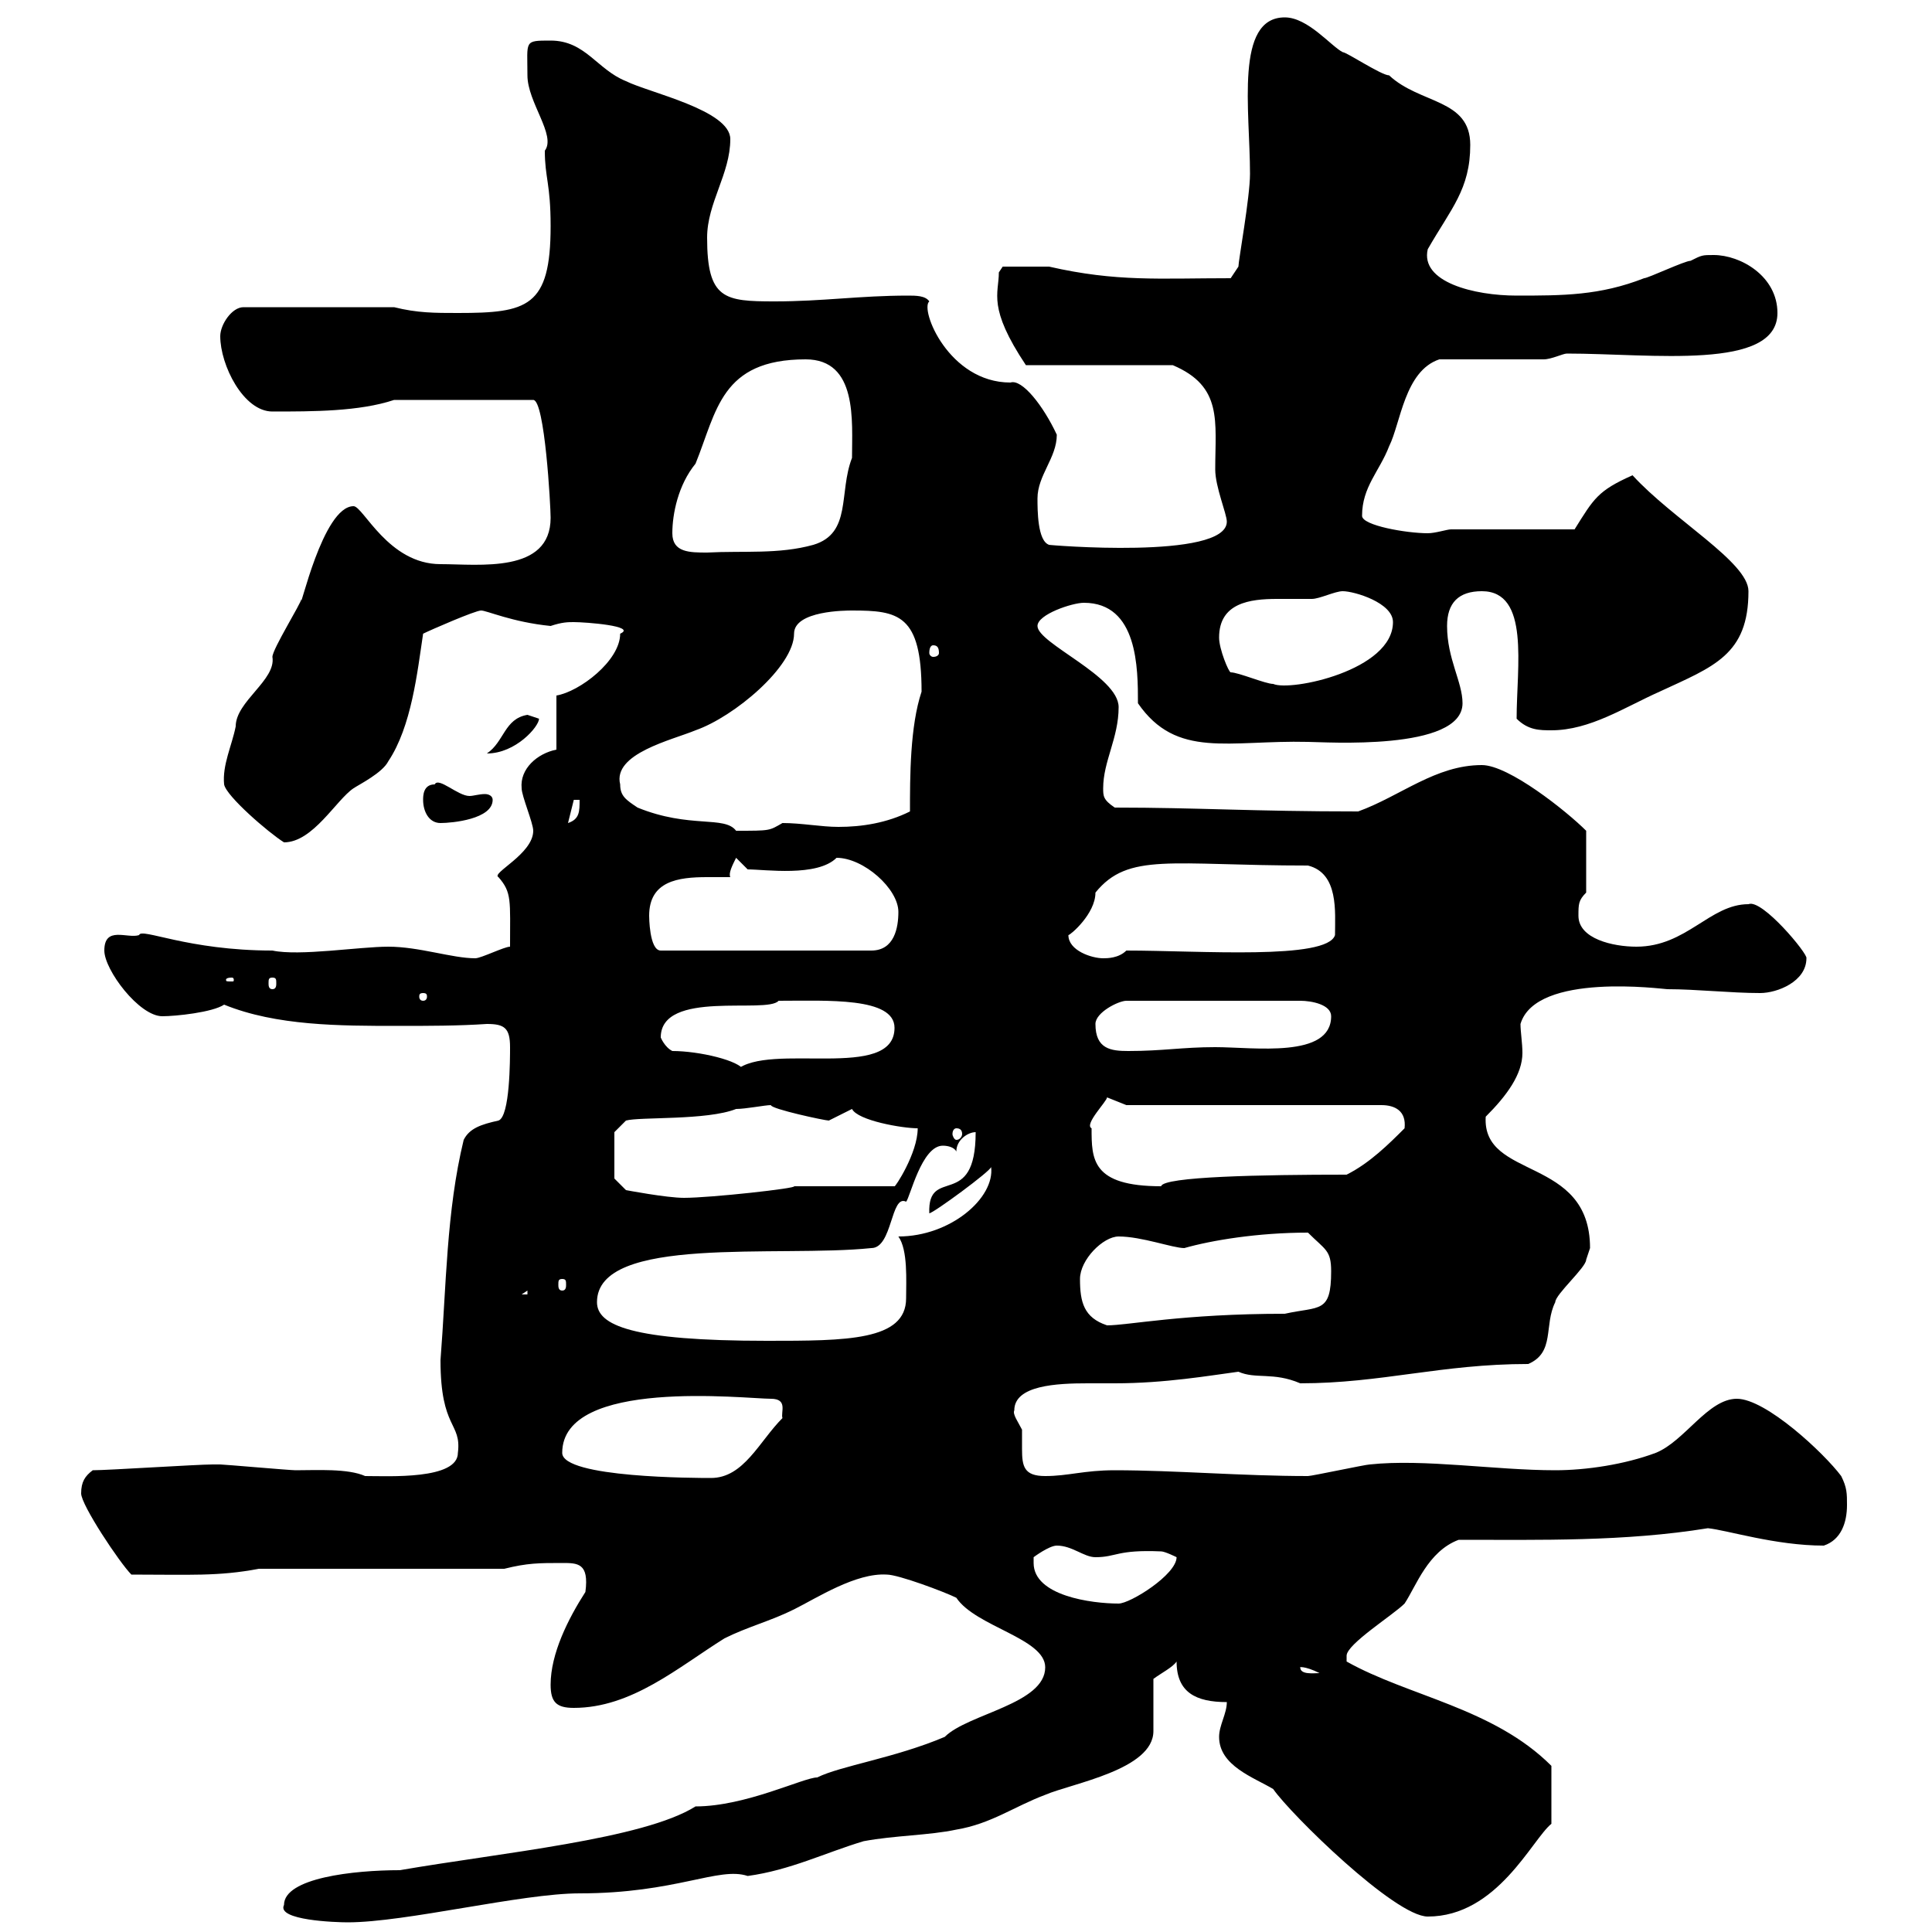 <svg xmlns="http://www.w3.org/2000/svg" xmlns:xlink="http://www.w3.org/1999/xlink" width="300" height="300"><path d="M44.10 295.80C42.90 298.20 52.20 298.50 54 298.50C63 298.50 81 294 90 294C105 294 111.60 289.80 116.10 291.30C122.70 290.40 128.10 287.70 134.10 285.90C138.90 285 144.30 285 148.50 284.10C153.90 283.20 157.50 280.50 162.30 278.70C166.50 276.90 179.10 274.80 179.10 268.80C179.10 267.90 179.10 261.60 179.10 260.70C180.30 259.80 182.10 258.90 182.70 258C182.70 262.80 185.70 264.30 190.50 264.30C190.50 266.10 189.30 267.90 189.30 269.70C189.30 274.20 194.70 276 197.70 277.80C200.40 281.70 216.60 297.60 221.70 297.60C232.50 297.60 237.90 285.60 240.90 283.20L240.90 274.20C231.90 265.20 218.70 263.40 209.10 258C209.10 258 209.10 258 209.10 257.10C209.10 255.30 216.30 250.80 218.10 249C219.90 246.30 221.70 240.90 226.50 239.10C239.10 239.10 252.30 239.40 265.20 237.30C268.20 237.60 275.70 240 283.20 240C285.90 239.10 286.80 236.40 286.80 233.70C286.80 231.90 286.80 231 285.90 229.20C283.20 225.60 274.20 217.20 269.70 217.20C265.20 217.20 261.60 223.80 257.10 225.60C252.30 227.40 246.30 228.30 241.50 228.30C232.20 228.30 221.10 226.50 212.70 227.40C212.10 227.40 203.70 229.20 203.10 229.20C192.90 229.20 182.40 228.30 173.10 228.30C168.30 228.30 165.90 229.20 162.30 229.20C159 229.20 158.70 227.70 158.70 225C158.70 224.40 158.70 222.90 158.70 222C158.10 220.80 157.20 219.60 157.50 219C157.50 215.10 164.10 214.80 168.90 214.80C170.70 214.80 172.50 214.80 173.10 214.80C180.90 214.80 187.80 213.60 192.30 213C195 214.20 197.70 213 201.90 214.80C214.50 214.80 223.80 211.80 237.30 211.80C241.50 210 239.70 205.80 241.50 202.20C241.50 201 246.30 196.80 246.30 195.60C246.30 195.60 246.90 193.80 246.90 193.80C246.90 179.40 230.10 183.30 230.70 173.40C234 170.10 236.40 166.80 236.40 163.50C236.40 162 236.10 160.20 236.10 159C238.50 150.90 258.30 153.60 258.90 153.60C263.40 153.60 268.80 154.20 273.30 154.20C276 154.20 280.50 152.40 280.50 148.80C280.80 148.20 273.60 139.50 271.50 140.40C265.50 140.40 261.90 147 254.10 147C250.50 147 245.10 145.80 245.10 142.20C245.10 140.40 245.10 139.80 246.30 138.60L246.30 129C243.30 126 234.30 118.80 230.10 118.80C222.90 118.80 217.50 123.60 210.90 126C194.40 126 186 125.40 173.10 125.40C171.30 124.20 171.30 123.60 171.30 122.40C171.30 118.20 173.70 114.60 173.70 109.80C173.70 105 161.10 99.90 161.10 97.20C161.10 95.40 166.50 93.60 168.30 93.60C176.70 93.60 176.70 103.80 176.70 109.20C182.70 117.90 190.80 114.90 203.10 115.20C205.50 115.20 227.10 116.70 227.10 109.20C227.10 105.90 224.70 102.30 224.70 97.20C224.70 93.60 226.50 91.80 230.10 91.80C237.60 91.80 235.50 103.50 235.50 111.60C237.30 113.40 239.10 113.40 240.90 113.40C246.90 113.40 252.30 109.80 257.70 107.40C266.10 103.50 271.50 101.70 271.50 91.80C271.50 87.30 259.80 80.70 253.50 73.80C248.10 76.20 247.50 77.40 244.50 82.20L225.30 82.20C224.70 82.20 222.90 82.80 221.70 82.80C218.40 82.80 211.50 81.60 211.50 80.10C211.50 75.60 214.20 73.20 215.70 69.30C217.50 65.70 218.10 57.60 223.50 55.80C226.50 55.80 237.30 55.80 239.70 55.80C240.90 55.80 242.70 54.90 243.30 54.90C256.50 54.90 276 57.60 276 48.60C276 42.90 270.30 39.60 266.10 39.60C264.30 39.60 264.30 39.60 262.50 40.50C261.60 40.50 255.90 43.20 255.30 43.20C248.40 45.90 242.70 45.90 235.50 45.90C228.90 45.90 220.50 43.80 221.70 38.70C225.30 32.40 228.30 29.40 228.30 22.50C228.30 15.30 220.50 16.20 215.70 11.70C214.50 11.70 209.10 8.10 208.50 8.10C206.70 7.20 203.10 2.70 199.50 2.70C191.70 2.70 194.10 17.10 194.10 27C194.10 30.60 192.30 40.50 192.30 41.40L191.10 43.20C180 43.20 173.40 43.80 162.90 41.40C160.80 41.40 156.30 41.40 155.70 41.40L155.10 42.30C155.10 45.60 153.30 47.70 159.30 56.70L182.10 56.70C189.90 60 188.70 65.40 188.70 72.90C188.70 75.60 190.50 79.80 190.50 81C190.50 87 162.30 84.60 162.90 84.60C161.10 84 161.10 79.20 161.10 77.40C161.10 73.80 164.10 71.10 164.10 67.50C162 63 158.70 58.80 156.90 59.40C147.30 59.40 142.80 48 144.30 46.80C143.70 45.90 142.20 45.90 141 45.90C133.50 45.90 127.80 46.80 120.30 46.80C112.50 46.80 109.80 46.50 109.80 36.90C109.80 31.50 113.40 27 113.40 21.60C113.40 17.10 100.80 14.40 97.20 12.60C92.70 10.80 90.90 6.30 85.50 6.30C81.30 6.30 81.90 6.30 81.90 11.70C81.90 15.90 86.40 21 84.60 23.40C84.60 27.60 85.50 28.50 85.50 35.10C85.50 47.70 81.90 48.60 71.10 48.60C67.50 48.60 64.80 48.60 61.20 47.70L37.80 47.70C36 47.70 34.20 50.40 34.20 52.20C34.20 56.70 37.80 63.90 42.30 63.90C48.60 63.90 55.80 63.90 61.20 62.10L82.80 62.10C84.60 62.10 85.50 78.60 85.50 80.40C85.50 89.10 74.40 87.60 68.40 87.60C60.30 87.60 56.40 78.60 54.90 78.60C50.10 78.60 46.50 95.40 46.80 93C46.80 93.60 42.30 100.80 42.30 102C42.90 105.60 36.60 108.90 36.60 112.80C36 115.80 34.50 118.80 34.80 121.80C35.10 123.60 41.70 129.30 44.10 130.80C48.60 130.80 52.20 124.20 54.90 122.40C55.80 121.80 59.40 120 60.30 118.20C63.90 112.80 64.80 104.40 65.70 98.40C66.90 97.80 73.80 94.80 74.70 94.80C75.60 94.80 79.50 96.60 85.50 97.20C87.30 96.60 88.20 96.60 89.10 96.60C90.90 96.60 99 97.20 96.30 98.40C96.30 102.60 90 107.40 86.40 108L86.40 116.40C83.40 117 80.70 119.40 81 122.40C81 123.60 82.80 127.80 82.80 129C82.80 132.60 76.20 135.60 77.40 136.20C79.50 138.60 79.20 139.80 79.20 147C78.30 147 74.70 148.80 73.80 148.80C70.20 148.80 65.10 147 60.30 147C55.80 147 46.50 148.50 42.30 147.60C29.10 147.60 21.90 144 21.60 145.20C19.80 145.80 16.20 143.70 16.20 147.60C16.20 150.60 21.60 157.80 25.20 157.80C27.30 157.80 33 157.20 34.80 156C42.90 159.30 52.80 159.30 61.80 159.30C66.60 159.30 71.10 159.30 75.60 159C78.30 159 79.20 159.60 79.20 162.60C79.20 164.40 79.20 173.40 77.40 174C74.70 174.60 72.90 175.20 72 177C69.30 188.10 69.30 199.80 68.40 211.20C68.40 222 71.70 220.80 71.10 225.60C71.10 229.80 60.30 229.20 56.70 229.20C54 228 49.20 228.30 45.90 228.30C45 228.30 34.80 227.40 34.20 227.40C33 227.40 33 227.40 33 227.40C30.60 227.40 16.80 228.30 14.40 228.30C13.20 229.20 12.60 230.10 12.60 231.90C12.60 233.70 18.60 242.70 20.40 244.50C29.40 244.50 33.90 244.80 40.20 243.60L78.30 243.60C81.90 242.70 83.70 242.70 87.30 242.70C89.70 242.70 91.50 242.70 90.90 247.20C88.20 251.40 85.50 256.80 85.50 261.60C85.50 264.30 86.40 265.20 89.10 265.20C98.10 265.20 105.30 258.90 112.50 254.40C116.10 252.60 119.70 251.70 123.30 249.90C126.90 248.10 132.90 244.20 137.70 244.50C139.50 244.50 146.70 247.20 148.50 248.10C151.50 252.60 162.30 254.40 162.30 258.90C162.30 264.60 150.30 266.10 146.70 269.70C138.90 273 130.50 274.20 126.90 276C124.80 276 115.80 280.50 108 280.50C99.90 285.60 77.70 287.70 62.10 290.40C54.90 290.40 44.10 291.60 44.10 295.80ZM201.90 258.90C201.60 258.90 202.50 258.60 204.90 259.80C204 259.80 201.90 260.10 201.90 258.90ZM160.50 242.70C160.50 242.70 160.50 241.80 160.50 241.80C160.50 241.80 162.90 240 164.10 240C166.50 240 168.30 241.80 170.10 241.80C173.40 241.80 173.40 240.60 180.30 240.90C180.90 240.90 182.70 241.80 182.70 241.80C182.70 244.50 175.50 249 173.70 249C169.50 249 160.50 247.80 160.50 242.70ZM87.30 225.60C87.30 213.90 115.80 217.20 119.70 217.20C122.40 217.20 121.20 219.30 121.50 220.20C117.90 223.80 115.50 229.50 110.40 229.50C108.30 229.50 87.30 229.50 87.30 225.60ZM92.70 202.20C92.70 191.70 120.90 195.30 135.30 193.80C138.60 193.80 138.30 185.40 140.70 186.60C141.30 186 143.10 177.90 146.40 177.90C147.30 177.90 148.20 178.20 148.50 178.80C148.50 177 150.30 175.80 151.50 175.80C151.50 188.10 144 180.90 144.30 188.40C144.90 188.40 153.90 181.80 153.90 181.20C154.50 186 147.60 192 139.50 192C141 194.10 140.70 198.90 140.70 201.60C140.70 208.20 131.40 208.20 119.10 208.20C98.10 208.20 92.70 205.80 92.70 202.20ZM167.70 198.60C167.70 195.60 171.30 192 173.70 192C177.30 192 182.10 193.80 183.90 193.80C188.10 192.60 195.30 191.40 203.10 191.40C205.80 194.10 206.70 194.10 206.70 197.40C206.70 204 204.90 202.80 199.50 204C183.60 204 175.20 205.80 171.90 205.80C168.30 204.60 167.70 202.20 167.70 198.60ZM81.90 200.40L81.90 201L81 201ZM87.30 198.60C87.90 198.60 87.90 198.90 87.90 199.50C87.90 199.80 87.90 200.40 87.30 200.40C86.70 200.40 86.70 199.80 86.70 199.50C86.70 198.90 86.70 198.60 87.30 198.60ZM95.40 183L95.40 175.80L97.20 174C99.30 173.40 109.80 174 114.30 172.20C115.80 172.20 118.80 171.60 119.70 171.60C119.70 172.20 128.10 174 128.70 174C128.70 174 132.30 172.20 132.30 172.20C133.20 174 140.10 175.20 142.50 175.20C142.50 179.10 138.90 184.50 138.90 184.20L123.30 184.20C123.90 184.50 110.40 186 106.20 186C103.50 186 97.20 184.80 97.20 184.80ZM169.50 175.20C168.30 174.60 171.90 171 171.90 170.40L174.90 171.60L214.50 171.60C216.60 171.60 218.40 172.50 218.10 175.20C215.70 177.60 212.70 180.60 209.10 182.40C195.90 182.40 180.60 182.70 180.30 184.20C169.50 184.20 169.50 180 169.50 175.20ZM148.50 175.20C149.10 175.20 149.40 175.50 149.40 176.10C149.40 176.40 149.10 177 148.50 177C148.20 177 147.90 176.40 147.90 176.10C147.90 175.50 148.20 175.20 148.50 175.20ZM104.40 163.20C103.20 162.60 102.60 161.10 102.60 161.10C102.60 153.60 119.10 157.50 120.90 155.40C128.40 155.40 138.90 154.80 138.90 159.60C138.90 168 119.40 161.70 114.30 166.20L115.50 166.20C114.90 164.70 108.60 163.20 104.40 163.20ZM170.10 159C170.10 157.20 173.70 155.40 174.90 155.40L201.90 155.40C203.70 155.40 206.70 156 206.70 157.80C206.70 164.40 194.70 162.60 188.70 162.60C183.60 162.60 180.60 163.20 175.20 163.20C172.50 163.20 170.10 162.90 170.10 159ZM65.70 154.20C66.30 154.20 66.30 154.50 66.30 154.80C66.30 154.80 66.30 155.40 65.70 155.40C65.10 155.40 65.10 154.80 65.10 154.80C65.10 154.50 65.10 154.20 65.70 154.20ZM36 151.80C36.30 151.80 36.30 152.10 36.30 152.10C36.30 152.40 36.30 152.40 36 152.40C35.10 152.40 35.10 152.40 35.10 152.10C35.10 152.10 35.10 151.80 36 151.80ZM42.30 151.80C42.90 151.80 42.90 152.10 42.90 152.70C42.90 153 42.90 153.60 42.30 153.60C41.70 153.60 41.70 153 41.70 152.70C41.70 152.10 41.70 151.80 42.30 151.80ZM165.90 145.20C166.20 145.20 170.10 141.90 170.10 138.60C175.20 132.30 181.80 134.40 203.10 134.40C207.90 135.60 207.30 141.60 207.30 145.20C206.10 149.10 186.30 147.60 174.90 147.60C173.70 148.80 171.90 148.80 171.30 148.80C169.50 148.80 165.90 147.60 165.90 145.20ZM100.80 142.20C100.80 136.80 105.30 136.20 109.80 136.20C111.30 136.20 112.20 136.20 113.40 136.20C113.10 135.60 113.70 134.40 114.30 133.20L116.10 135C118.80 135 126.90 136.20 129.90 133.20C134.10 133.20 139.50 138 139.50 141.60C139.50 144 138.90 147.60 135.30 147.60L102.60 147.60C100.80 147.60 100.80 142.20 100.80 142.20ZM96.30 121.80C95.10 117 104.40 114.90 108 113.40C114 111.30 123.30 103.50 123.30 98.40C123.30 94.80 131.40 94.80 132.30 94.80C139.50 94.80 143.10 95.40 143.10 107.40C141.30 112.80 141.30 120.60 141.30 126C137.70 127.80 133.80 128.40 130.20 128.40C127.50 128.40 124.50 127.80 121.50 127.80C119.40 129 119.70 129 114.30 129C112.50 126.60 107.10 128.70 99 125.40C97.20 124.20 96.30 123.60 96.30 121.80ZM65.70 124.20C65.70 126 66.60 127.80 68.40 127.80C70.20 127.80 76.50 127.20 76.50 124.20C76.50 123.60 75.90 123.30 75.30 123.30C74.40 123.30 73.50 123.60 72.90 123.60C71.10 123.60 68.10 120.60 67.50 121.80C65.70 121.80 65.70 123.60 65.70 124.20ZM89.10 124.20L90 124.20C90 126 90 127.20 88.20 127.80ZM81.90 111C78.30 111.60 78.30 115.20 75.60 117C80.10 117 83.70 112.80 83.70 111.60C83.70 111.60 81.90 111 81.90 111ZM189.30 99C189.30 93.60 194.10 93 198.30 93C200.40 93 202.20 93 203.70 93C204.90 93 207.30 91.80 208.50 91.80C210.30 91.80 216.30 93.60 216.30 96.60C216.30 104.10 200.40 107.40 197.70 106.20C196.50 106.20 192.30 104.40 191.10 104.40C190.80 104.40 189.30 100.80 189.30 99ZM144.90 100.20C145.50 100.20 145.80 100.50 145.80 101.40C145.80 101.70 145.50 102 144.90 102C144.60 102 144.30 101.70 144.30 101.40C144.30 100.50 144.60 100.20 144.90 100.20ZM104.40 82.80C104.40 79.80 105.30 75.30 108 72C111.30 63.90 111.90 55.80 125.10 55.80C133.20 55.80 132.30 65.40 132.30 71.10C130.20 76.50 132.30 82.80 126.30 84.60C120.90 86.10 115.50 85.50 109.80 85.80C107.10 85.80 104.40 85.80 104.40 82.80Z"/></svg>